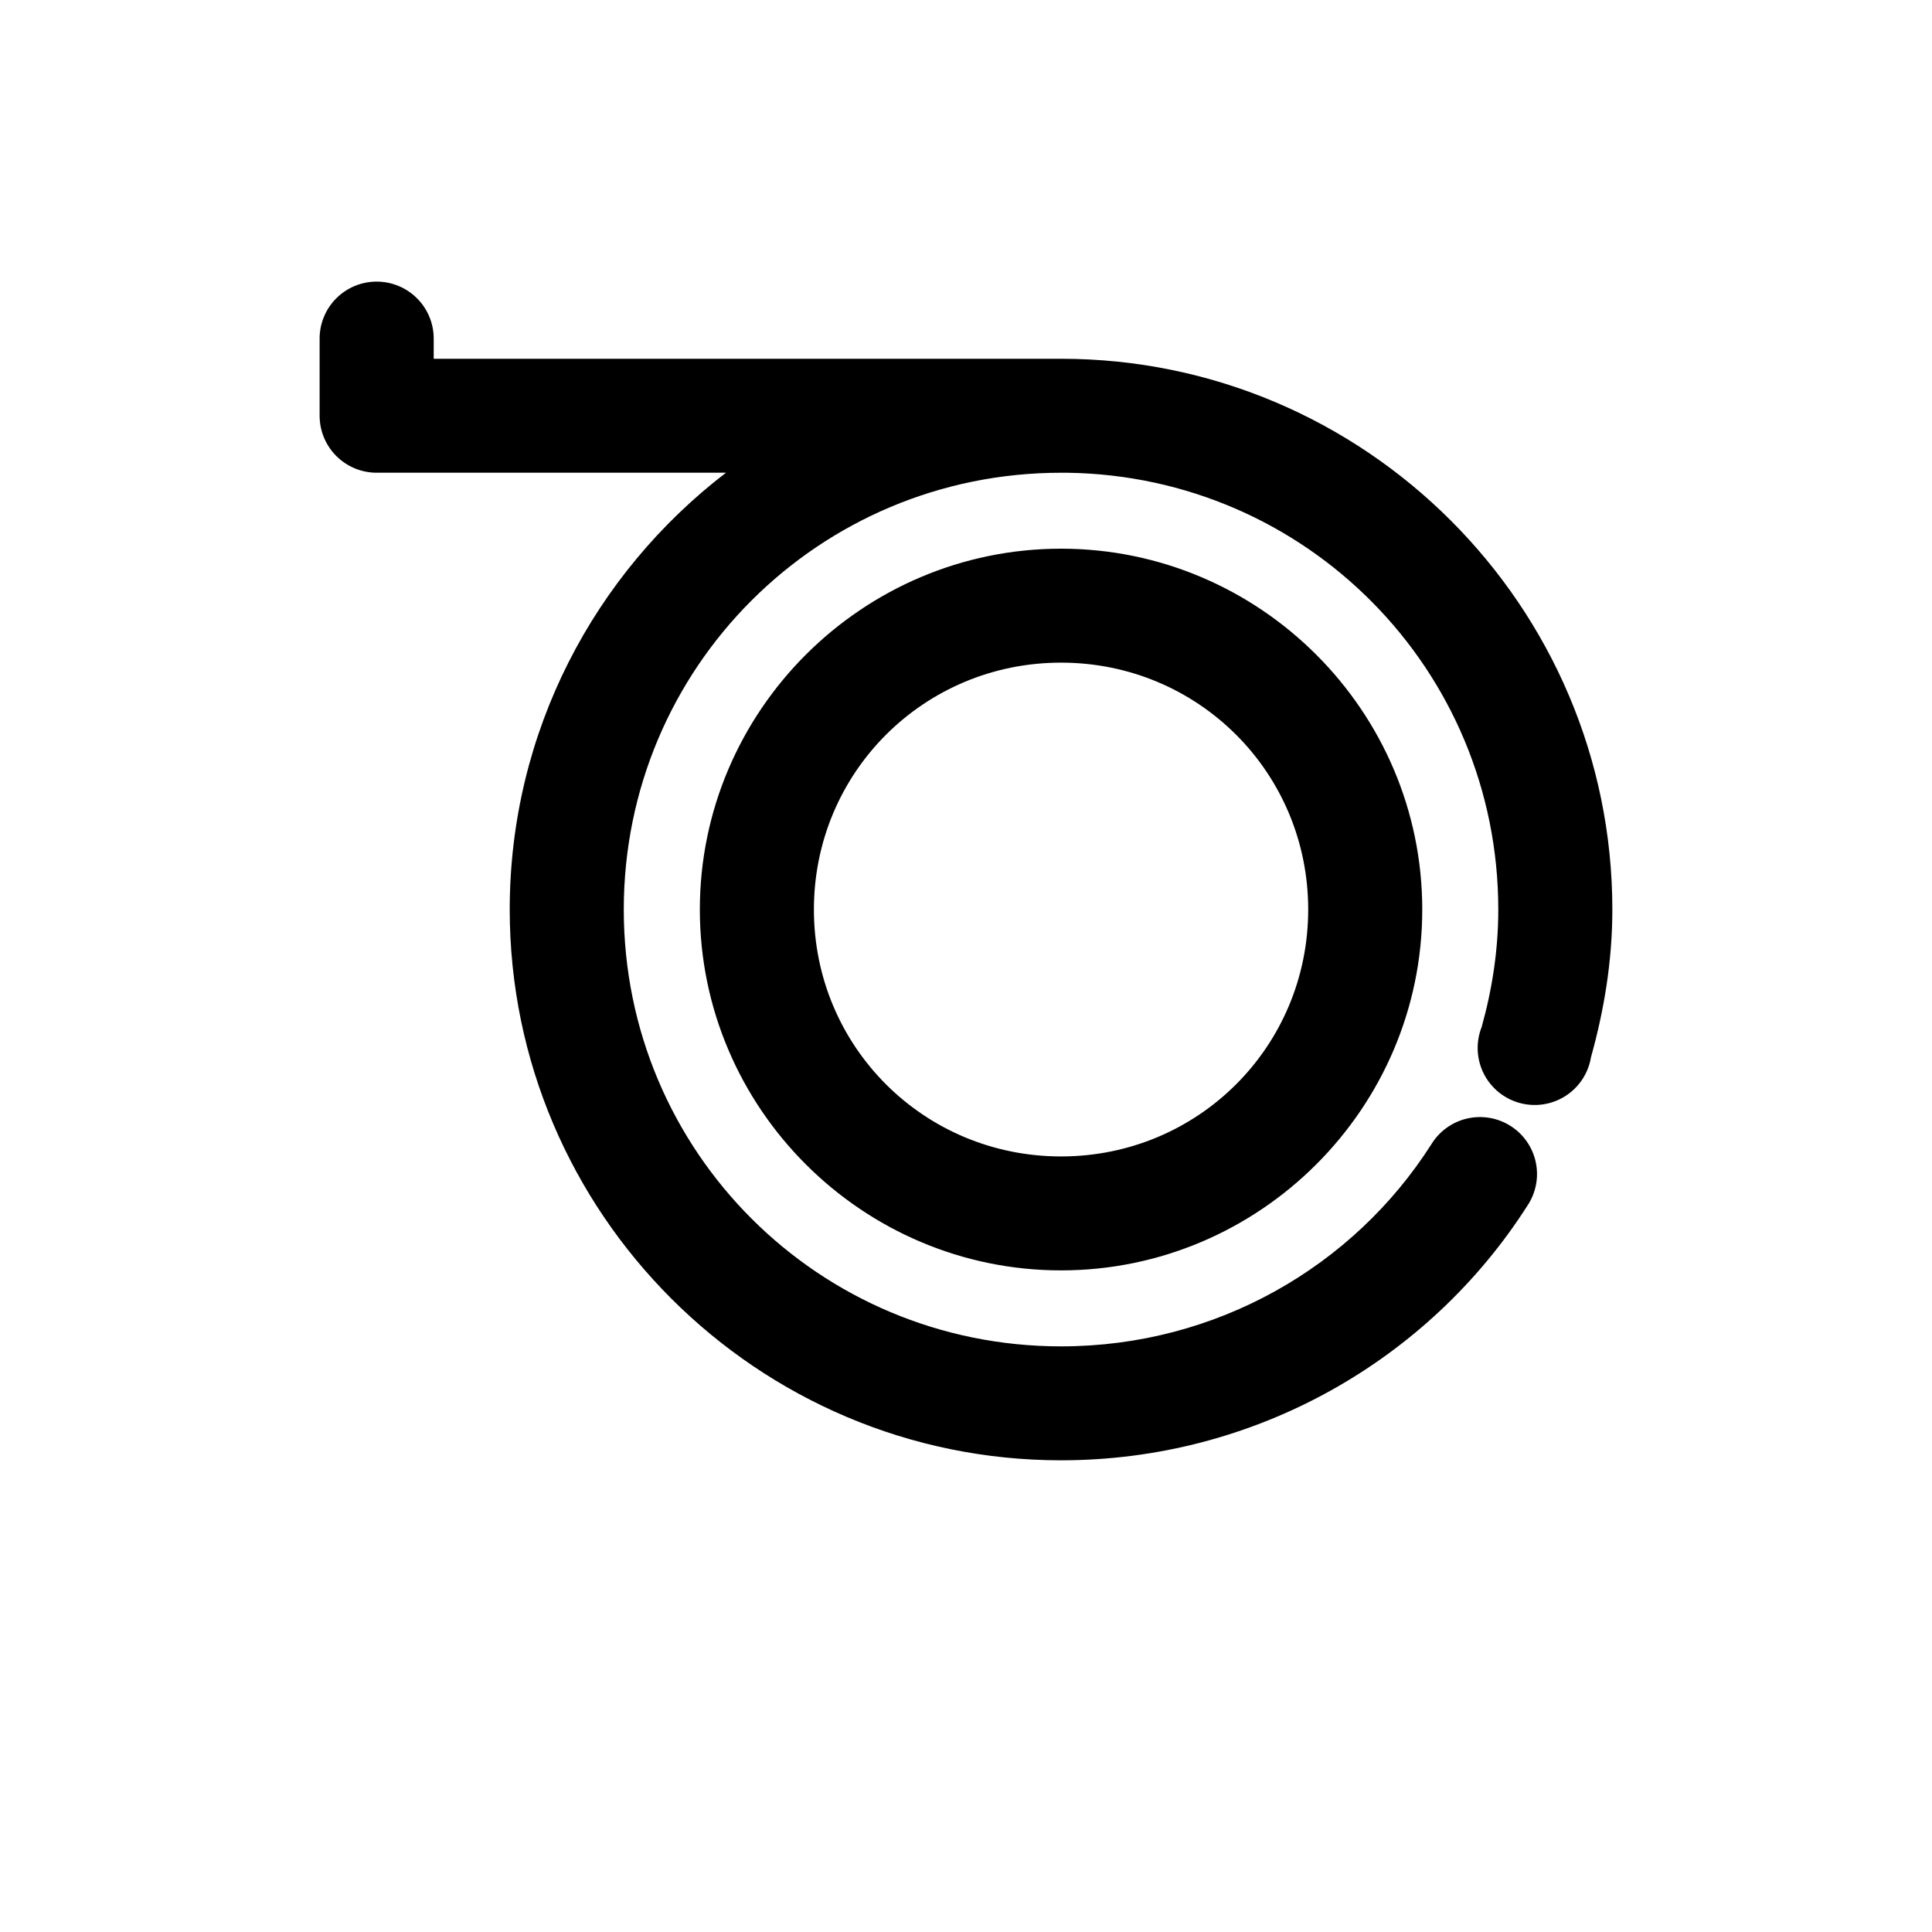 <?xml version="1.0" encoding="UTF-8"?>
<!-- Uploaded to: SVG Repo, www.svgrepo.com, Generator: SVG Repo Mixer Tools -->
<svg fill="#000000" width="800px" height="800px" version="1.1" viewBox="144 144 512 512" xmlns="http://www.w3.org/2000/svg">
 <path d="m243.66 218.63c-4.035 0.039-7.887 1.691-10.699 4.59-2.809 2.894-4.34 6.793-4.258 10.824v20.133-0.004c0 4.008 1.594 7.848 4.426 10.68 2.836 2.828 6.68 4.422 10.688 4.422h92.574c-34.832 26.711-57.309 68.641-57.309 115.76 0 80.43 65.59 145.96 146.1 145.96 51.672 0 97.609-26.746 123.59-67.473h0.004c2.258-3.379 3.062-7.527 2.223-11.504-0.84-3.977-3.25-7.449-6.68-9.629-3.434-2.18-7.606-2.887-11.566-1.957-3.957 0.926-7.379 3.41-9.48 6.891-20.523 32.176-56.809 53.477-98.086 53.477-64.176 0-115.88-51.648-115.88-115.76s51.699-115.76 115.88-115.76c0.527 0 1.047-0.004 1.574 0 63.441 0.84 114.3 52.176 114.3 115.76 0 10.633-1.59 21.047-4.41 31.141v-0.004c-1.574 3.984-1.383 8.449 0.527 12.285 1.91 3.836 5.359 6.676 9.492 7.82 4.133 1.145 8.559 0.484 12.172-1.82 3.613-2.305 6.078-6.035 6.777-10.262 3.438-12.32 5.668-25.383 5.668-39.164 0-80.43-65.59-145.96-146.1-145.96h-166.25v-5.031h-0.004c0.086-4.086-1.488-8.035-4.367-10.938-2.879-2.906-6.812-4.519-10.902-4.477zm181.53 70.777c-52.688 0-95.723 42.992-95.723 95.629 0 52.633 43.035 95.629 95.723 95.629s95.723-42.992 95.723-95.629c0-52.633-43.035-95.629-95.723-95.629zm0 30.199c36.352 0 65.496 29.113 65.496 65.43 0 36.312-29.145 65.43-65.496 65.43s-65.496-29.113-65.496-65.43c0-36.312 29.145-65.43 65.496-65.43z"/>
</svg>